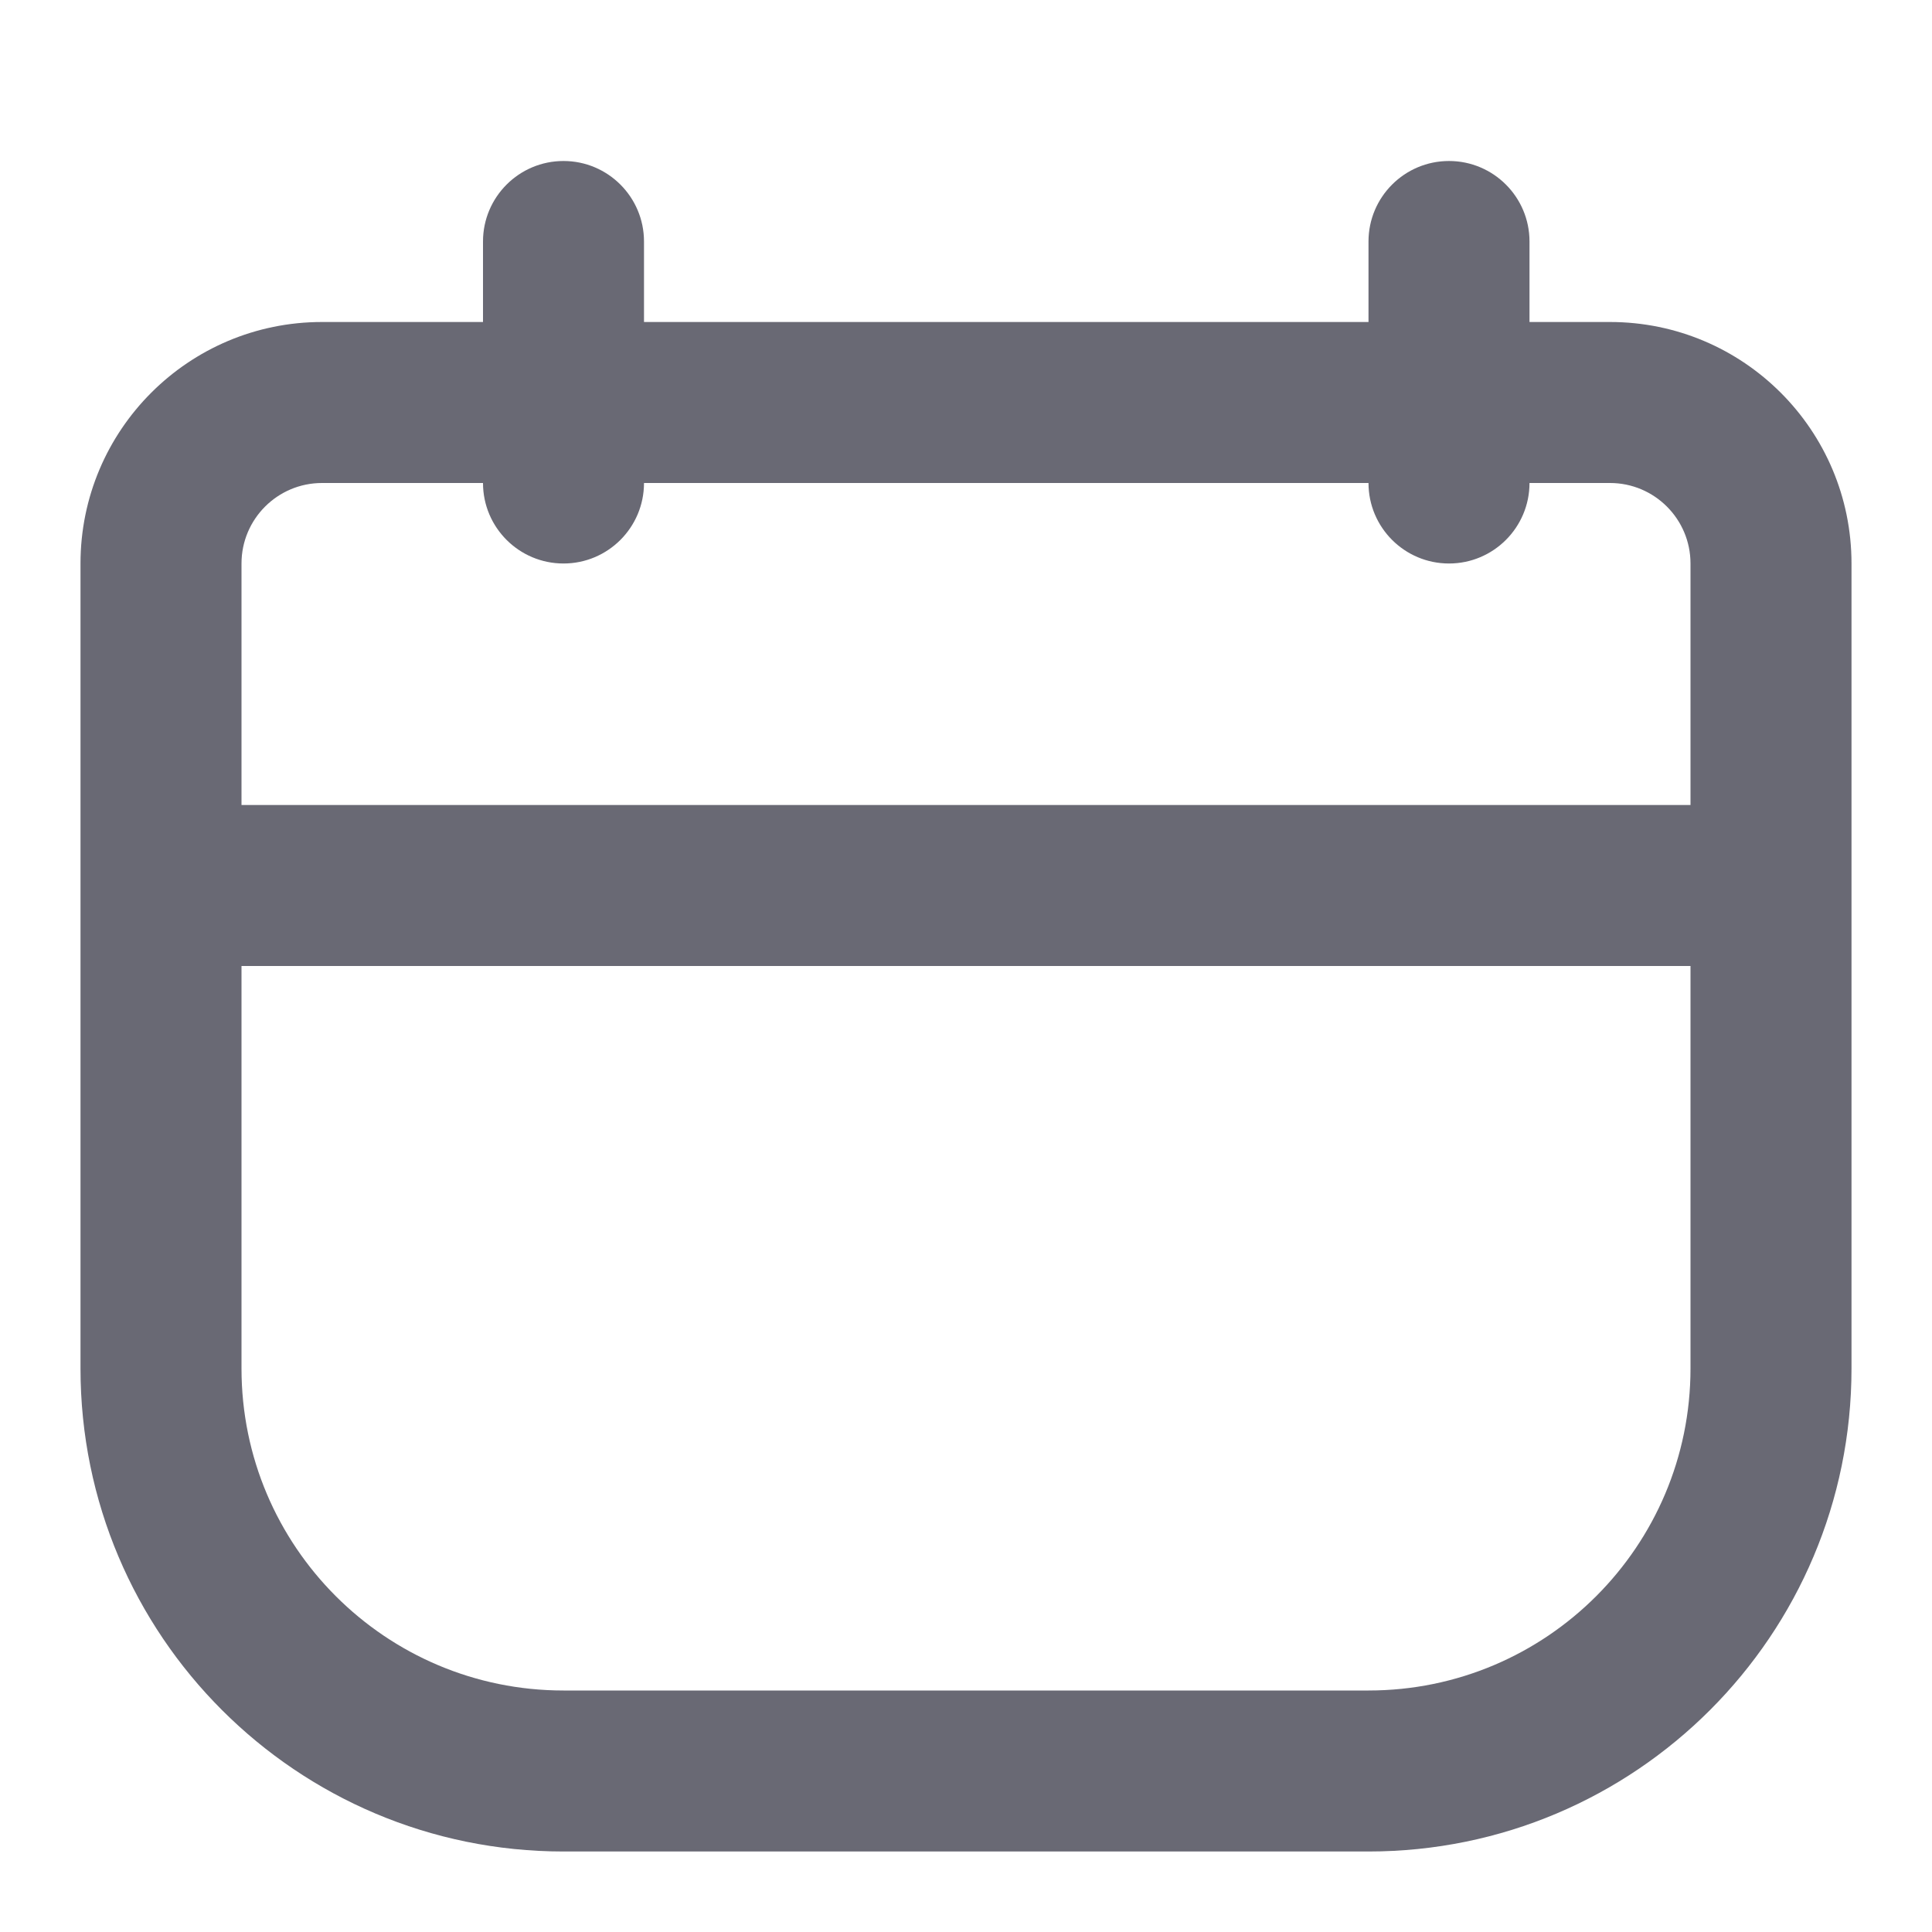 <svg width="24" height="24" viewBox="0 0 24 24" fill="none" xmlns="http://www.w3.org/2000/svg">
<path fill-rule="evenodd" clip-rule="evenodd" d="M17 4V3C17 2.448 17.448 2 18 2C18.552 2 19 2.448 19 3V4H20C21.657 4 23 5.343 23 7V10V12V17C23 20.314 20.314 23 17 23H7C3.686 23 1 20.314 1 17V12V10V7C1 5.343 2.343 4 4 4H6V3C6 2.448 6.448 2 7 2C7.552 2 8 2.448 8 3V4H17ZM3 10H21V7C21 6.448 20.552 6 20 6H19C19 6.552 18.552 7 18 7C17.448 7 17 6.552 17 6H8C8 6.552 7.552 7 7 7C6.448 7 6 6.552 6 6H4C3.448 6 3 6.448 3 7V10ZM3 12V17C3 19.209 4.791 21 7 21H17C19.209 21 21 19.209 21 17V12H3Z" fill="#696974"/>
</svg>
